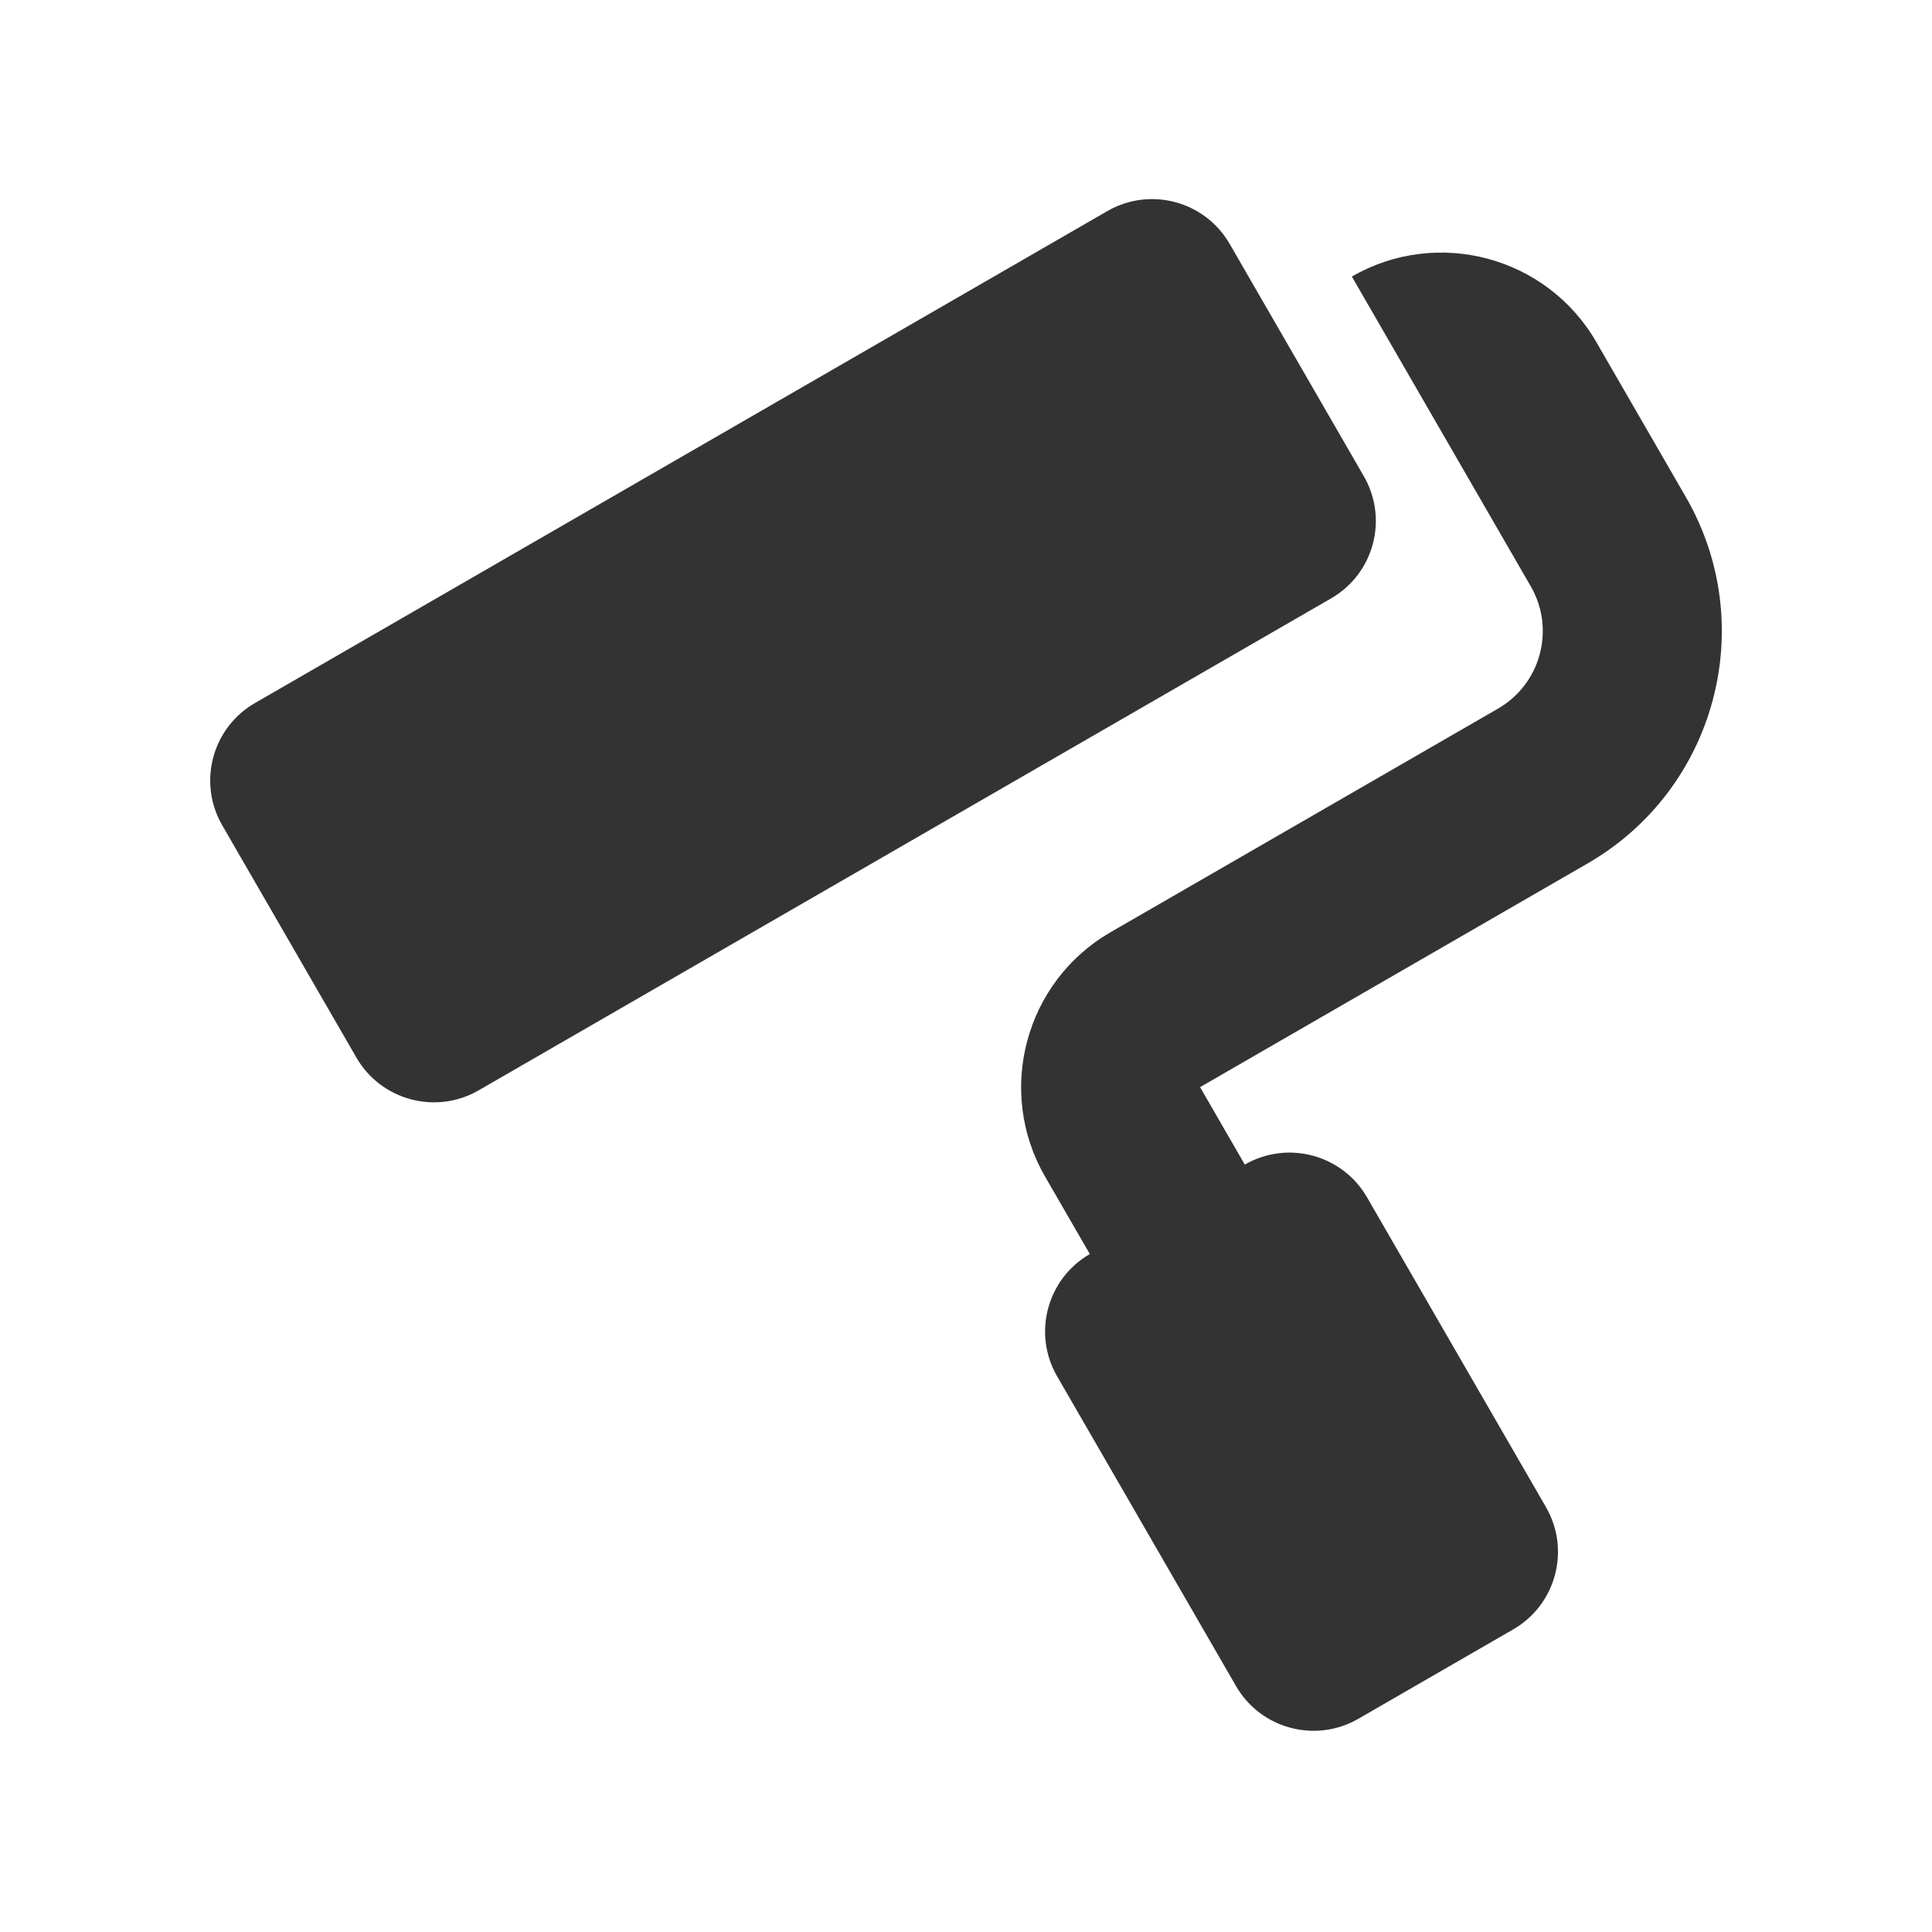 <?xml version="1.0" encoding="UTF-8"?> <svg xmlns="http://www.w3.org/2000/svg" width="56" height="56" viewBox="0 0 56 56" fill="none"><path d="M39.531 13.803L35.641 7.067C34.925 5.828 33.337 5.403 32.098 6.118L7.39 20.378C6.15 21.093 5.725 22.68 6.44 23.919L10.331 30.655C11.046 31.894 12.634 32.32 13.874 31.604L38.582 17.345C39.824 16.628 40.248 15.045 39.531 13.803ZM39.184 8.016L44.371 16.997C45.087 18.236 44.661 19.823 43.422 20.539L32.191 27.02C29.713 28.451 28.861 31.627 30.292 34.104L31.589 36.349C30.349 37.064 29.924 38.651 30.64 39.891L35.827 48.872C36.543 50.111 38.13 50.536 39.37 49.821L43.862 47.228C45.102 46.513 45.527 44.926 44.812 43.687L39.624 34.705C38.909 33.466 37.321 33.041 36.081 33.756L34.785 31.511L46.015 25.029C49.738 22.881 51.013 18.125 48.864 14.405L46.27 9.914C44.838 7.434 41.662 6.586 39.184 8.016Z" fill="#333333"></path></svg> 
